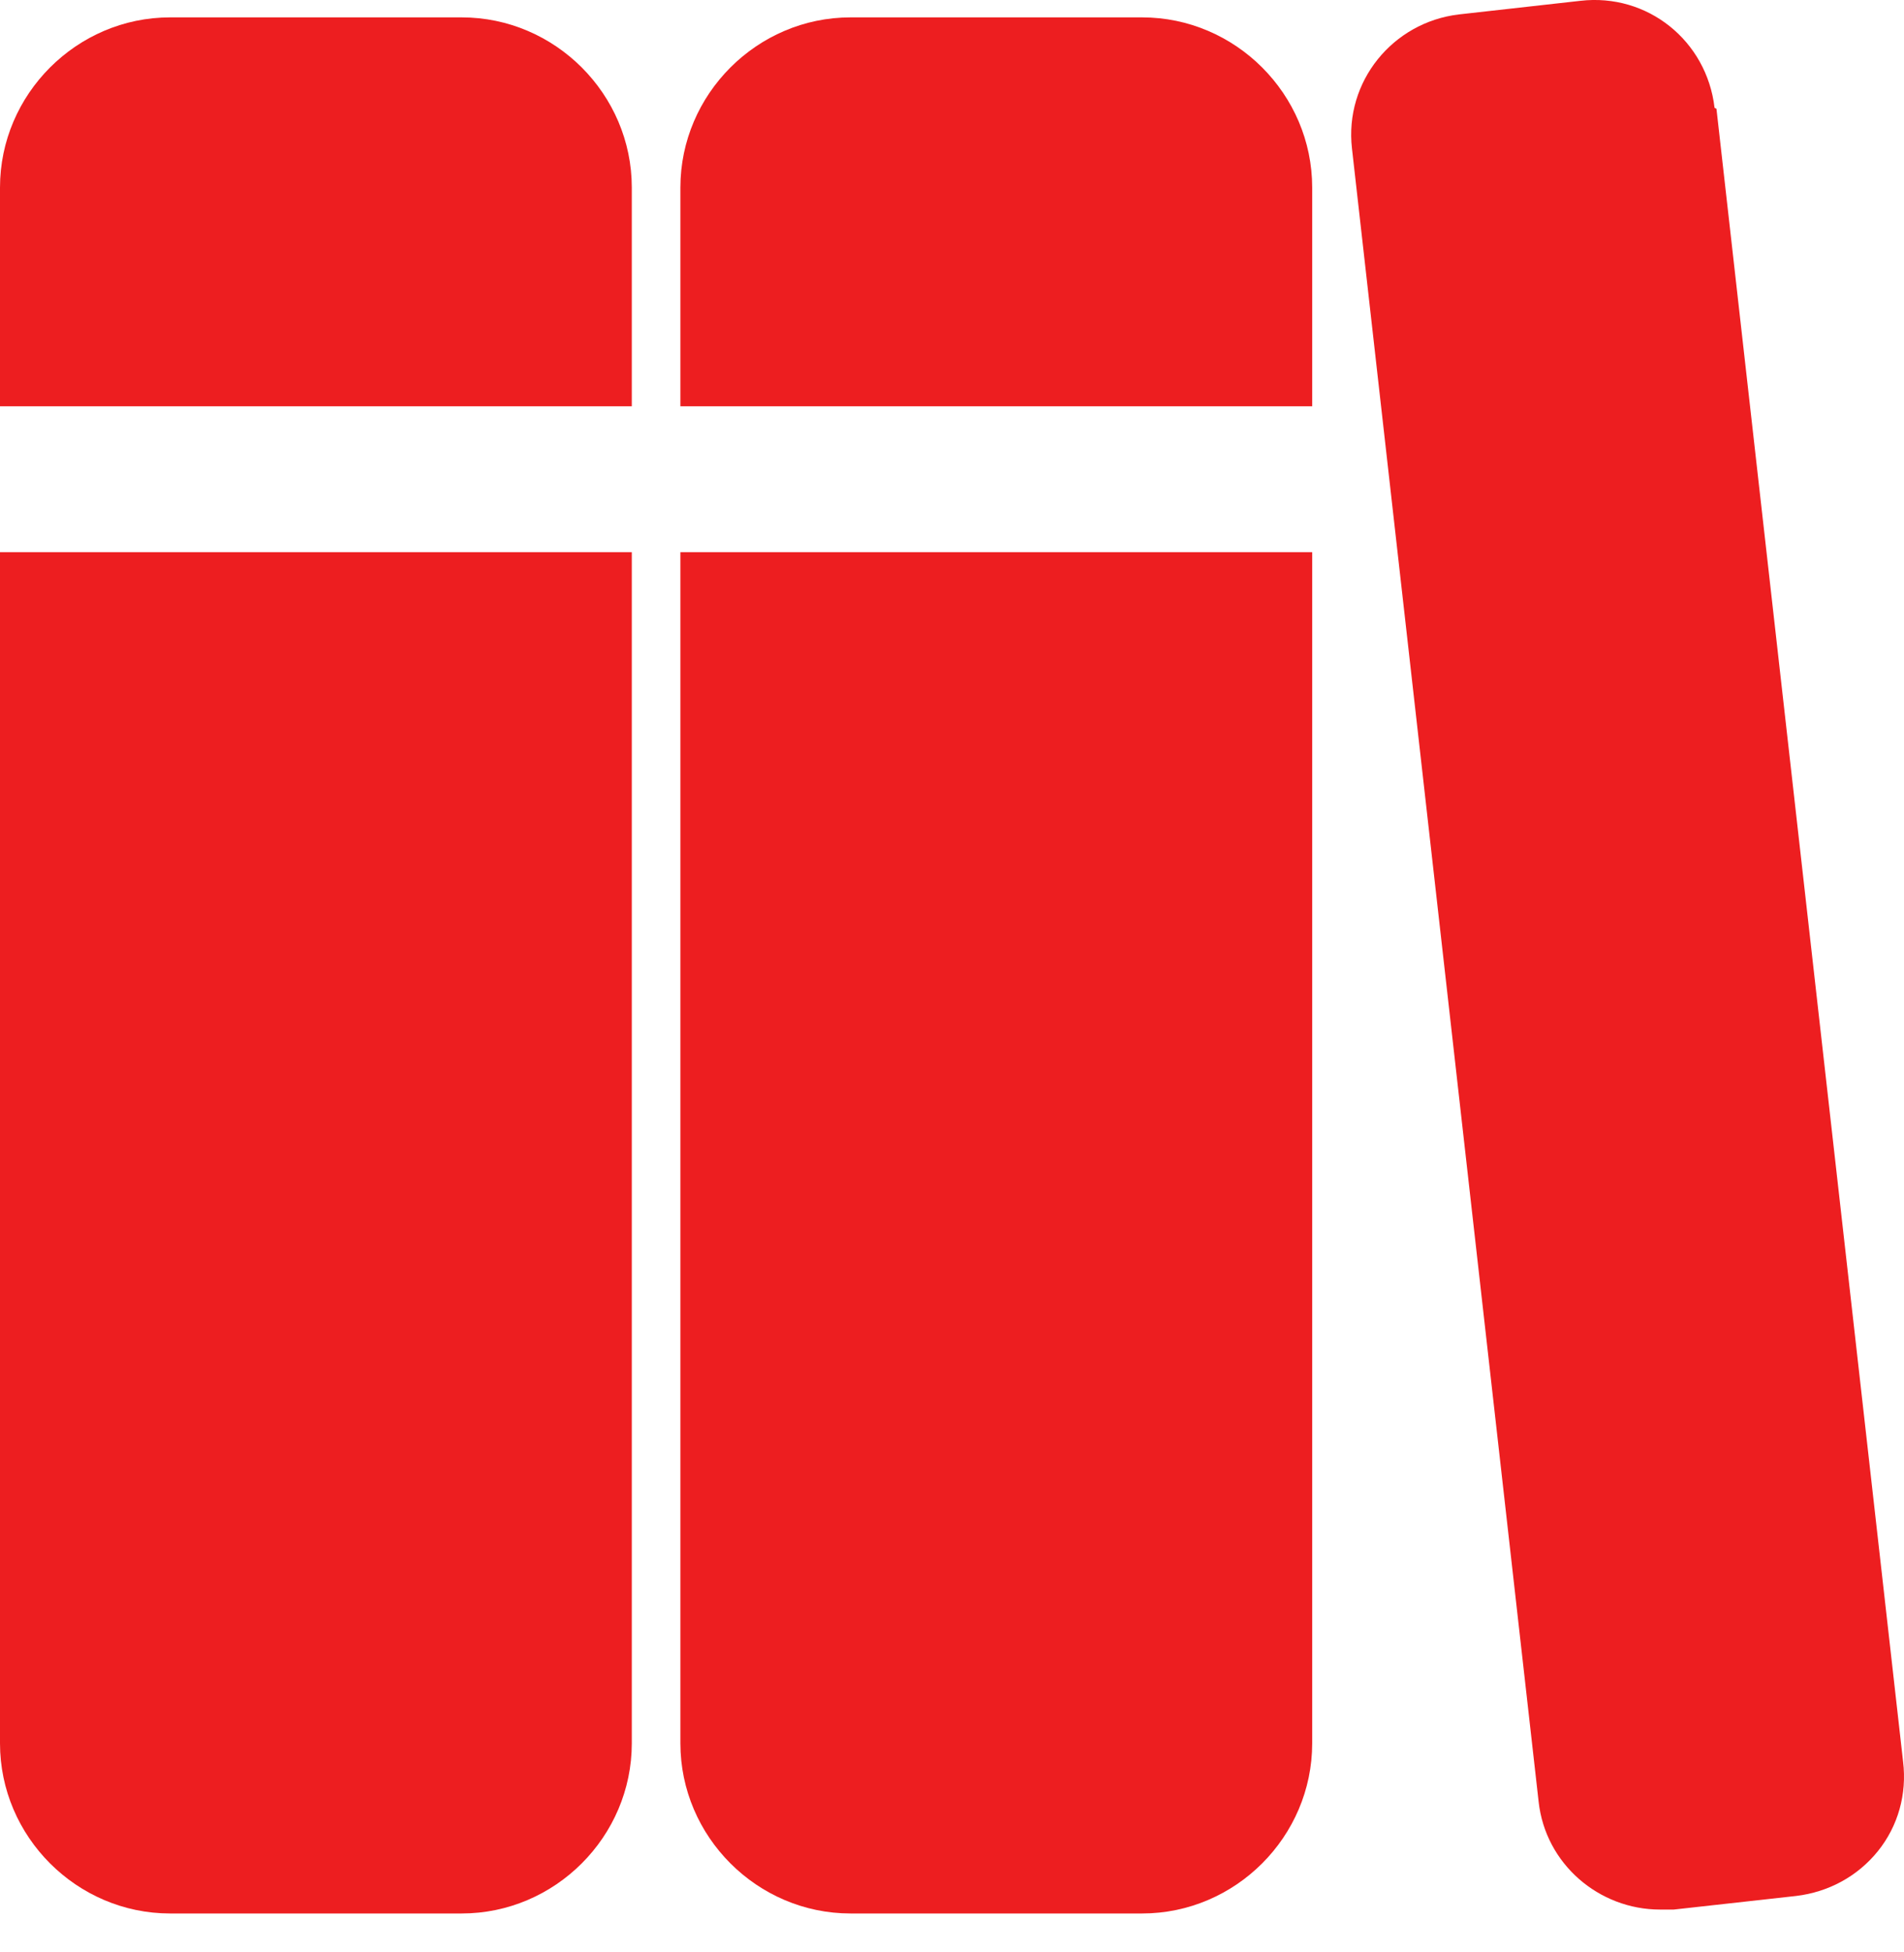 <svg width="40" height="41" viewBox="0 0 40 41" fill="none" xmlns="http://www.w3.org/2000/svg">
<path d="M36.02 2.264C35.856 0.855 34.611 -0.146 33.202 0.017L30.649 0.303C29.261 0.467 28.24 1.712 28.403 3.121L32.324 37.835C32.467 39.142 33.59 40.101 34.876 40.101C34.958 40.101 35.06 40.101 35.162 40.101L37.735 39.815C38.409 39.734 39.021 39.407 39.45 38.876C39.879 38.345 40.063 37.671 39.981 36.997L36.06 2.284L36.02 2.264Z" fill="#ED1E20"/>
<path d="M23.994 0.365H17.868C15.907 0.365 14.294 1.978 14.294 3.938V8.532H27.567V3.938C27.567 1.978 25.954 0.365 23.994 0.365Z" fill="#ED1E20"/>
<path d="M14.294 36.61C14.294 38.57 15.907 40.183 17.868 40.183H23.994C25.954 40.183 27.567 38.57 27.567 36.61V11.596H14.294V36.61Z" fill="#ED1E20"/>
<path d="M0 36.61C0 38.57 1.613 40.183 3.573 40.183H9.699C11.66 40.183 13.273 38.57 13.273 36.61V11.596H0V36.61Z" fill="#ED1E20"/>
<path d="M9.699 0.365H3.573C1.613 0.365 0 1.978 0 3.938V8.532H13.273V3.938C13.273 1.978 11.66 0.365 9.699 0.365Z" fill="#ED1E20"/>
</svg>
